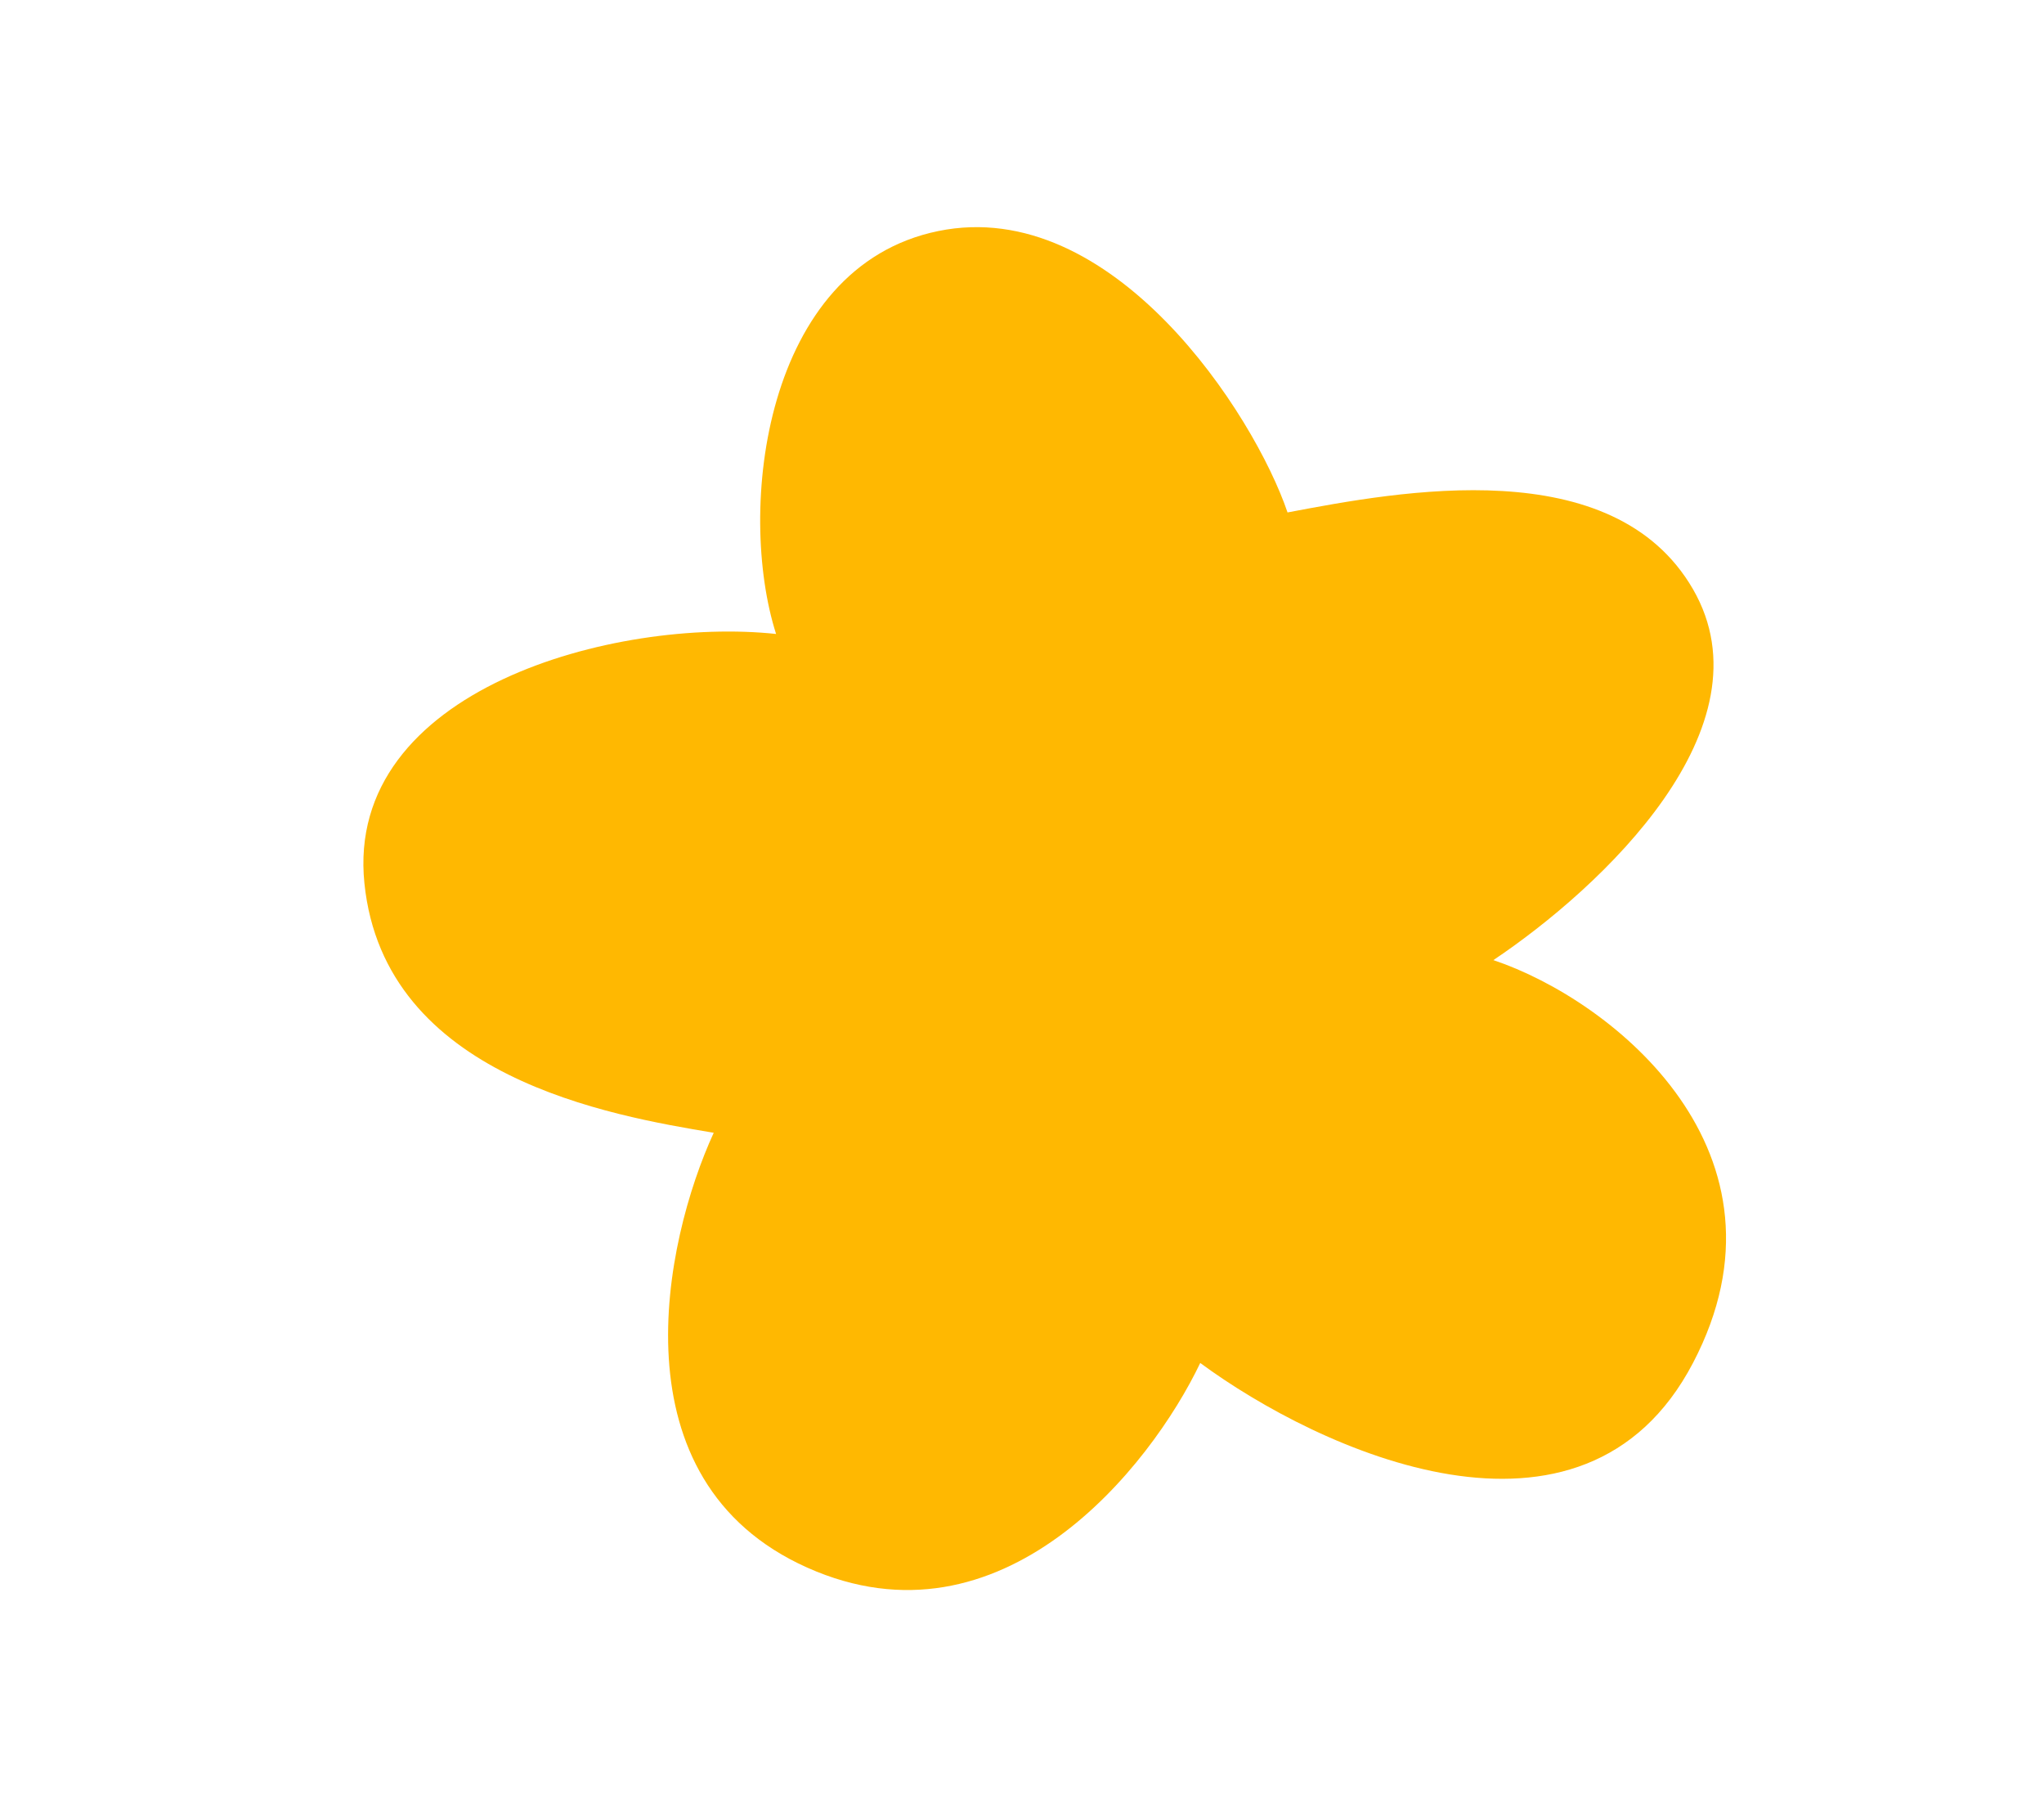<svg width="45" height="40" viewBox="0 0 45 40" fill="none" xmlns="http://www.w3.org/2000/svg">
<path d="M20.656 5.086C24.501 4.298 27.614 9.122 28.346 11.28C30.818 10.811 35.514 9.929 37.272 12.969C39.03 16.01 35.258 19.538 32.878 21.134C35.533 22.025 39.689 25.385 37.272 30.002C34.855 34.62 29.033 31.926 26.424 30.002C25.325 32.301 22.057 36.421 17.773 34.507C13.488 32.593 14.614 27.328 15.713 24.935L15.708 24.934C13.463 24.558 8.462 23.721 8.023 19.445C7.584 15.165 13.562 13.579 17.086 13.955C16.216 11.233 16.811 5.874 20.656 5.086Z" fill="#FFB801"/>
</svg>
